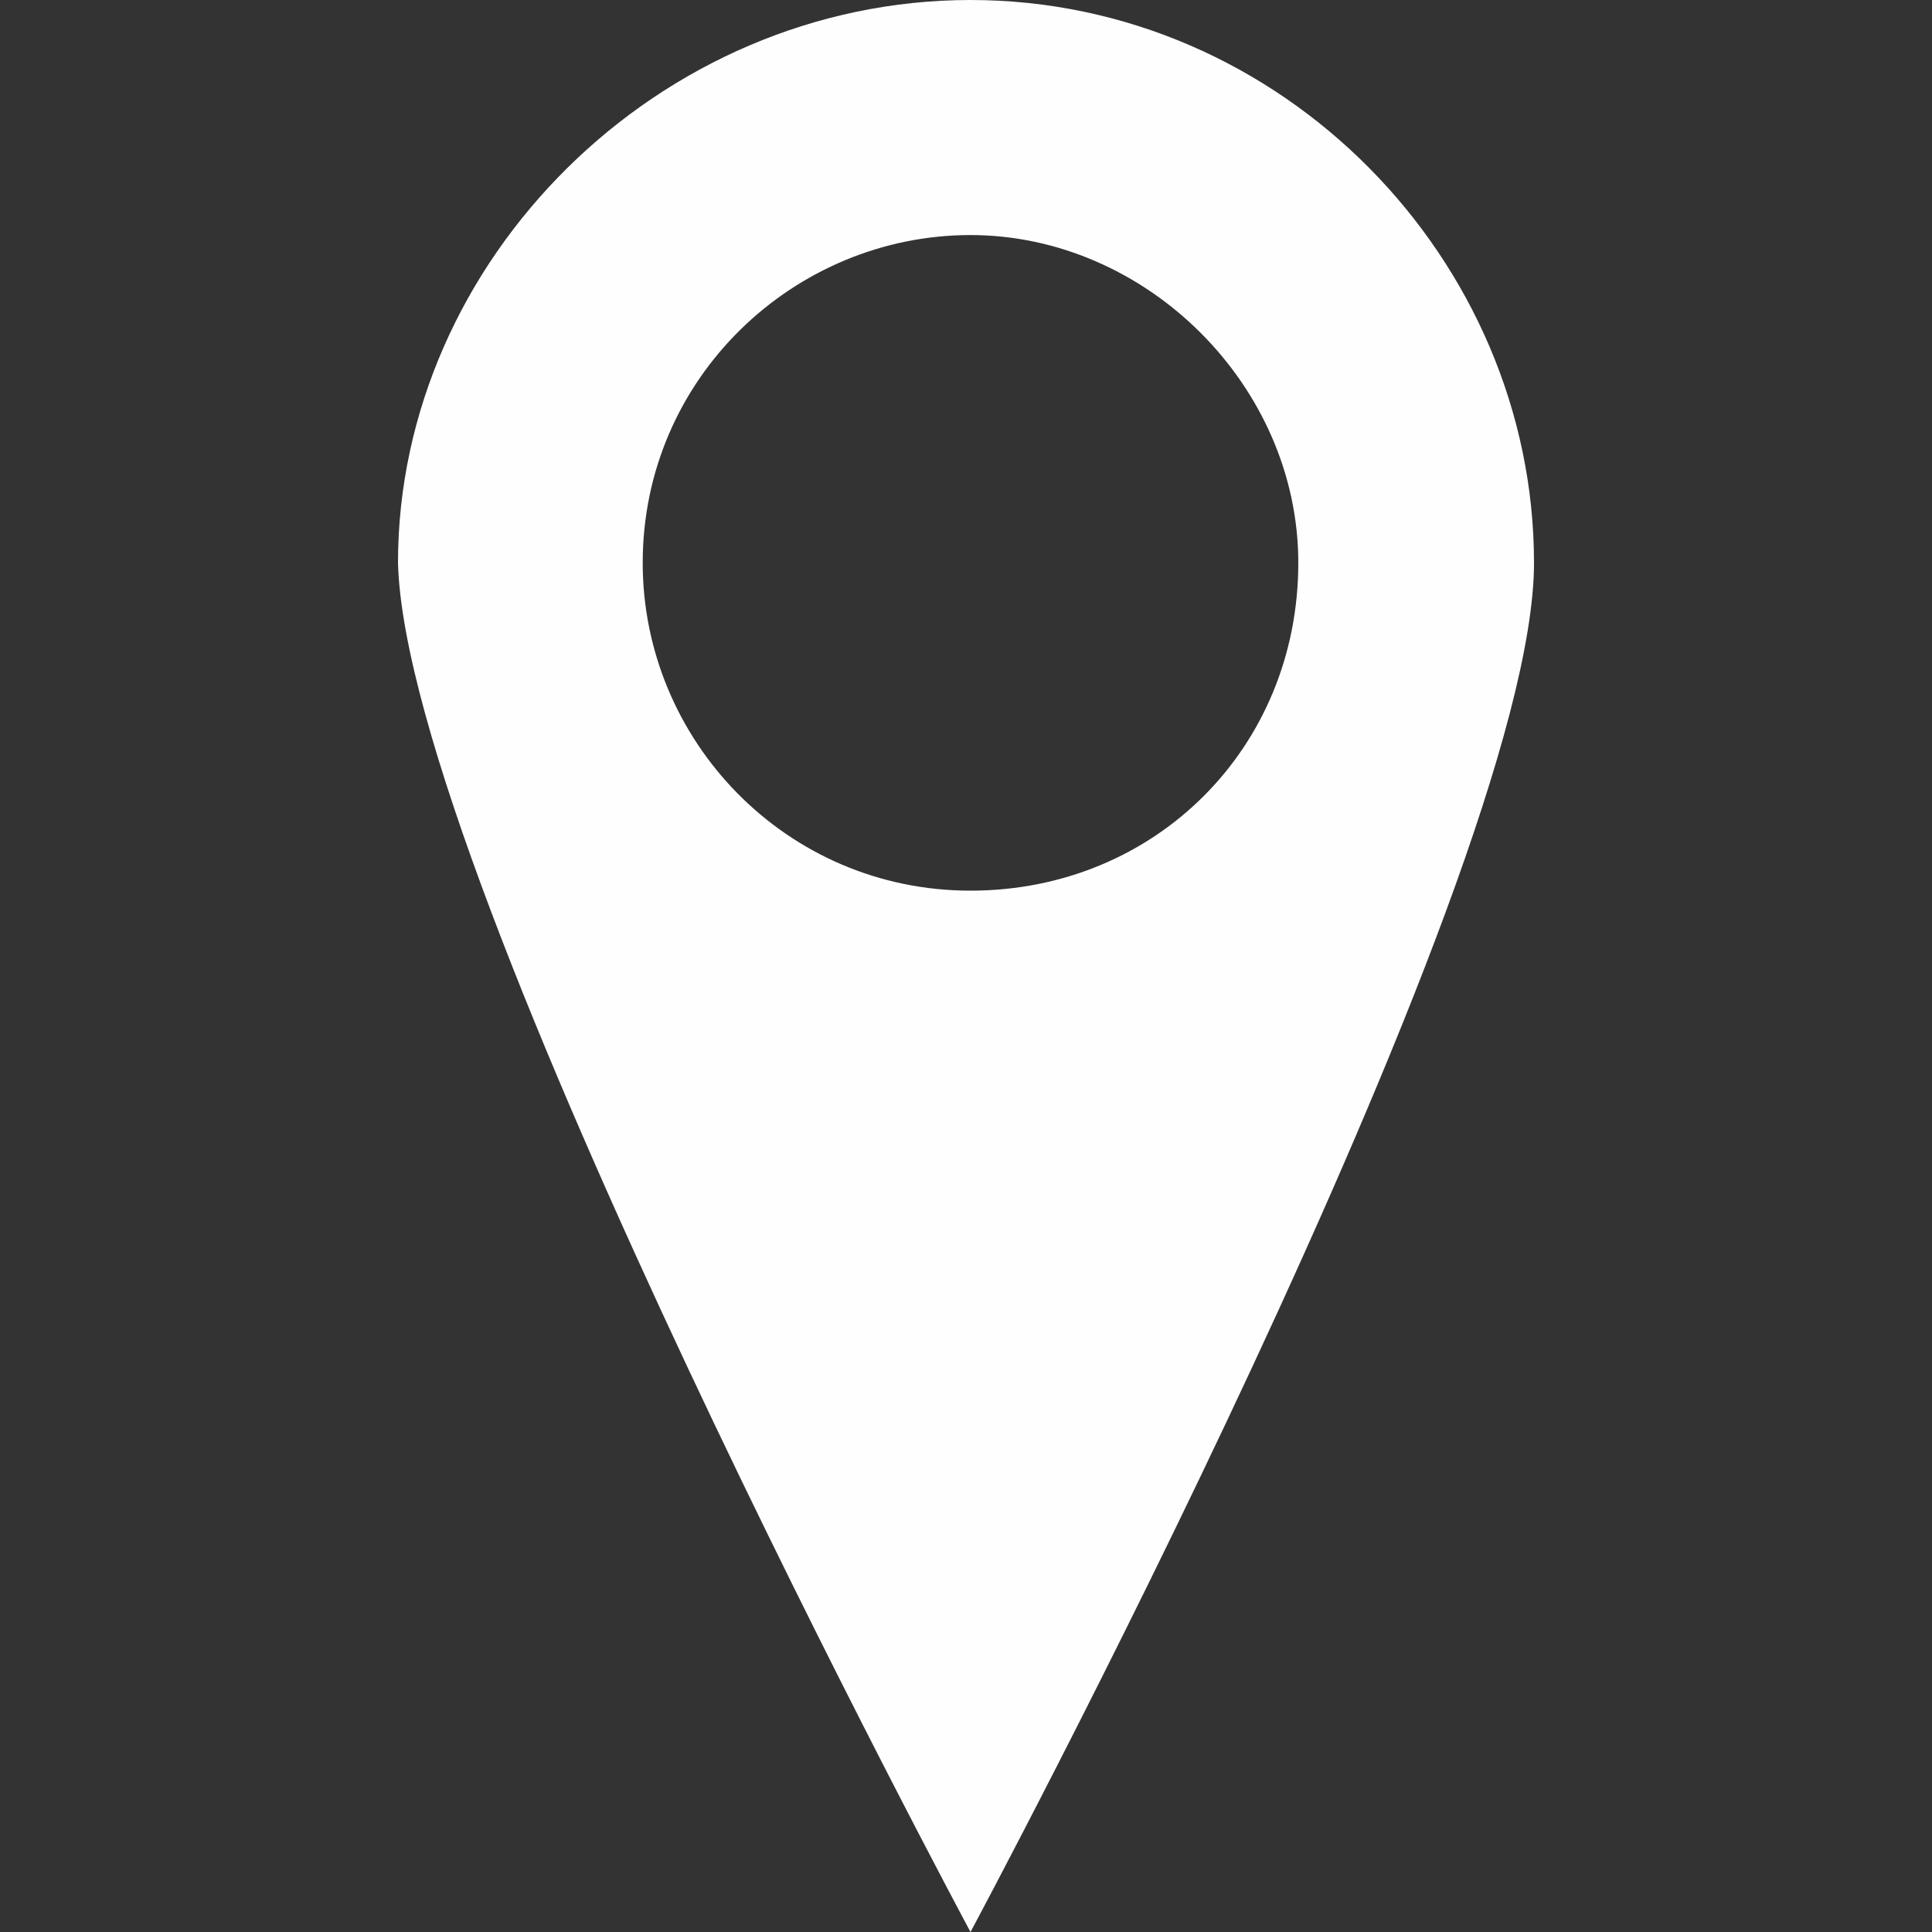 <?xml version="1.0" encoding="utf-8"?>
<!-- Generator: Adobe Illustrator 24.3.0, SVG Export Plug-In . SVG Version: 6.00 Build 0)  -->
<svg version="1.1" id="Ebene_1" xmlns="http://www.w3.org/2000/svg" xmlns:xlink="http://www.w3.org/1999/xlink" x="0px" y="0px"
	 width="30px" height="30px" viewBox="0 0 30 30" style="enable-background:new 0 0 30 30;" xml:space="preserve">
<rect x="0" y="0" width="30" height="30" fill="#333333" stroke="none"/>
<style type="text/css">
	.st0{fill:#FEFEFE;}
</style>
<path class="st0" d="M15.07,0c-4.84,0-8.89,4.04-8.89,8.74C6.31,13.69,15.07,30,15.07,30s8.75-16.31,8.75-21.26
	C23.82,4.04,19.91,0,15.07,0z M15.07,13.83c-2.87,0-5.09-2.34-5.09-5.09c0-2.88,2.36-5.09,5.09-5.09s5.09,2.34,5.09,5.09
	C20.16,11.61,17.94,13.83,15.07,13.83z"/>
</svg>
